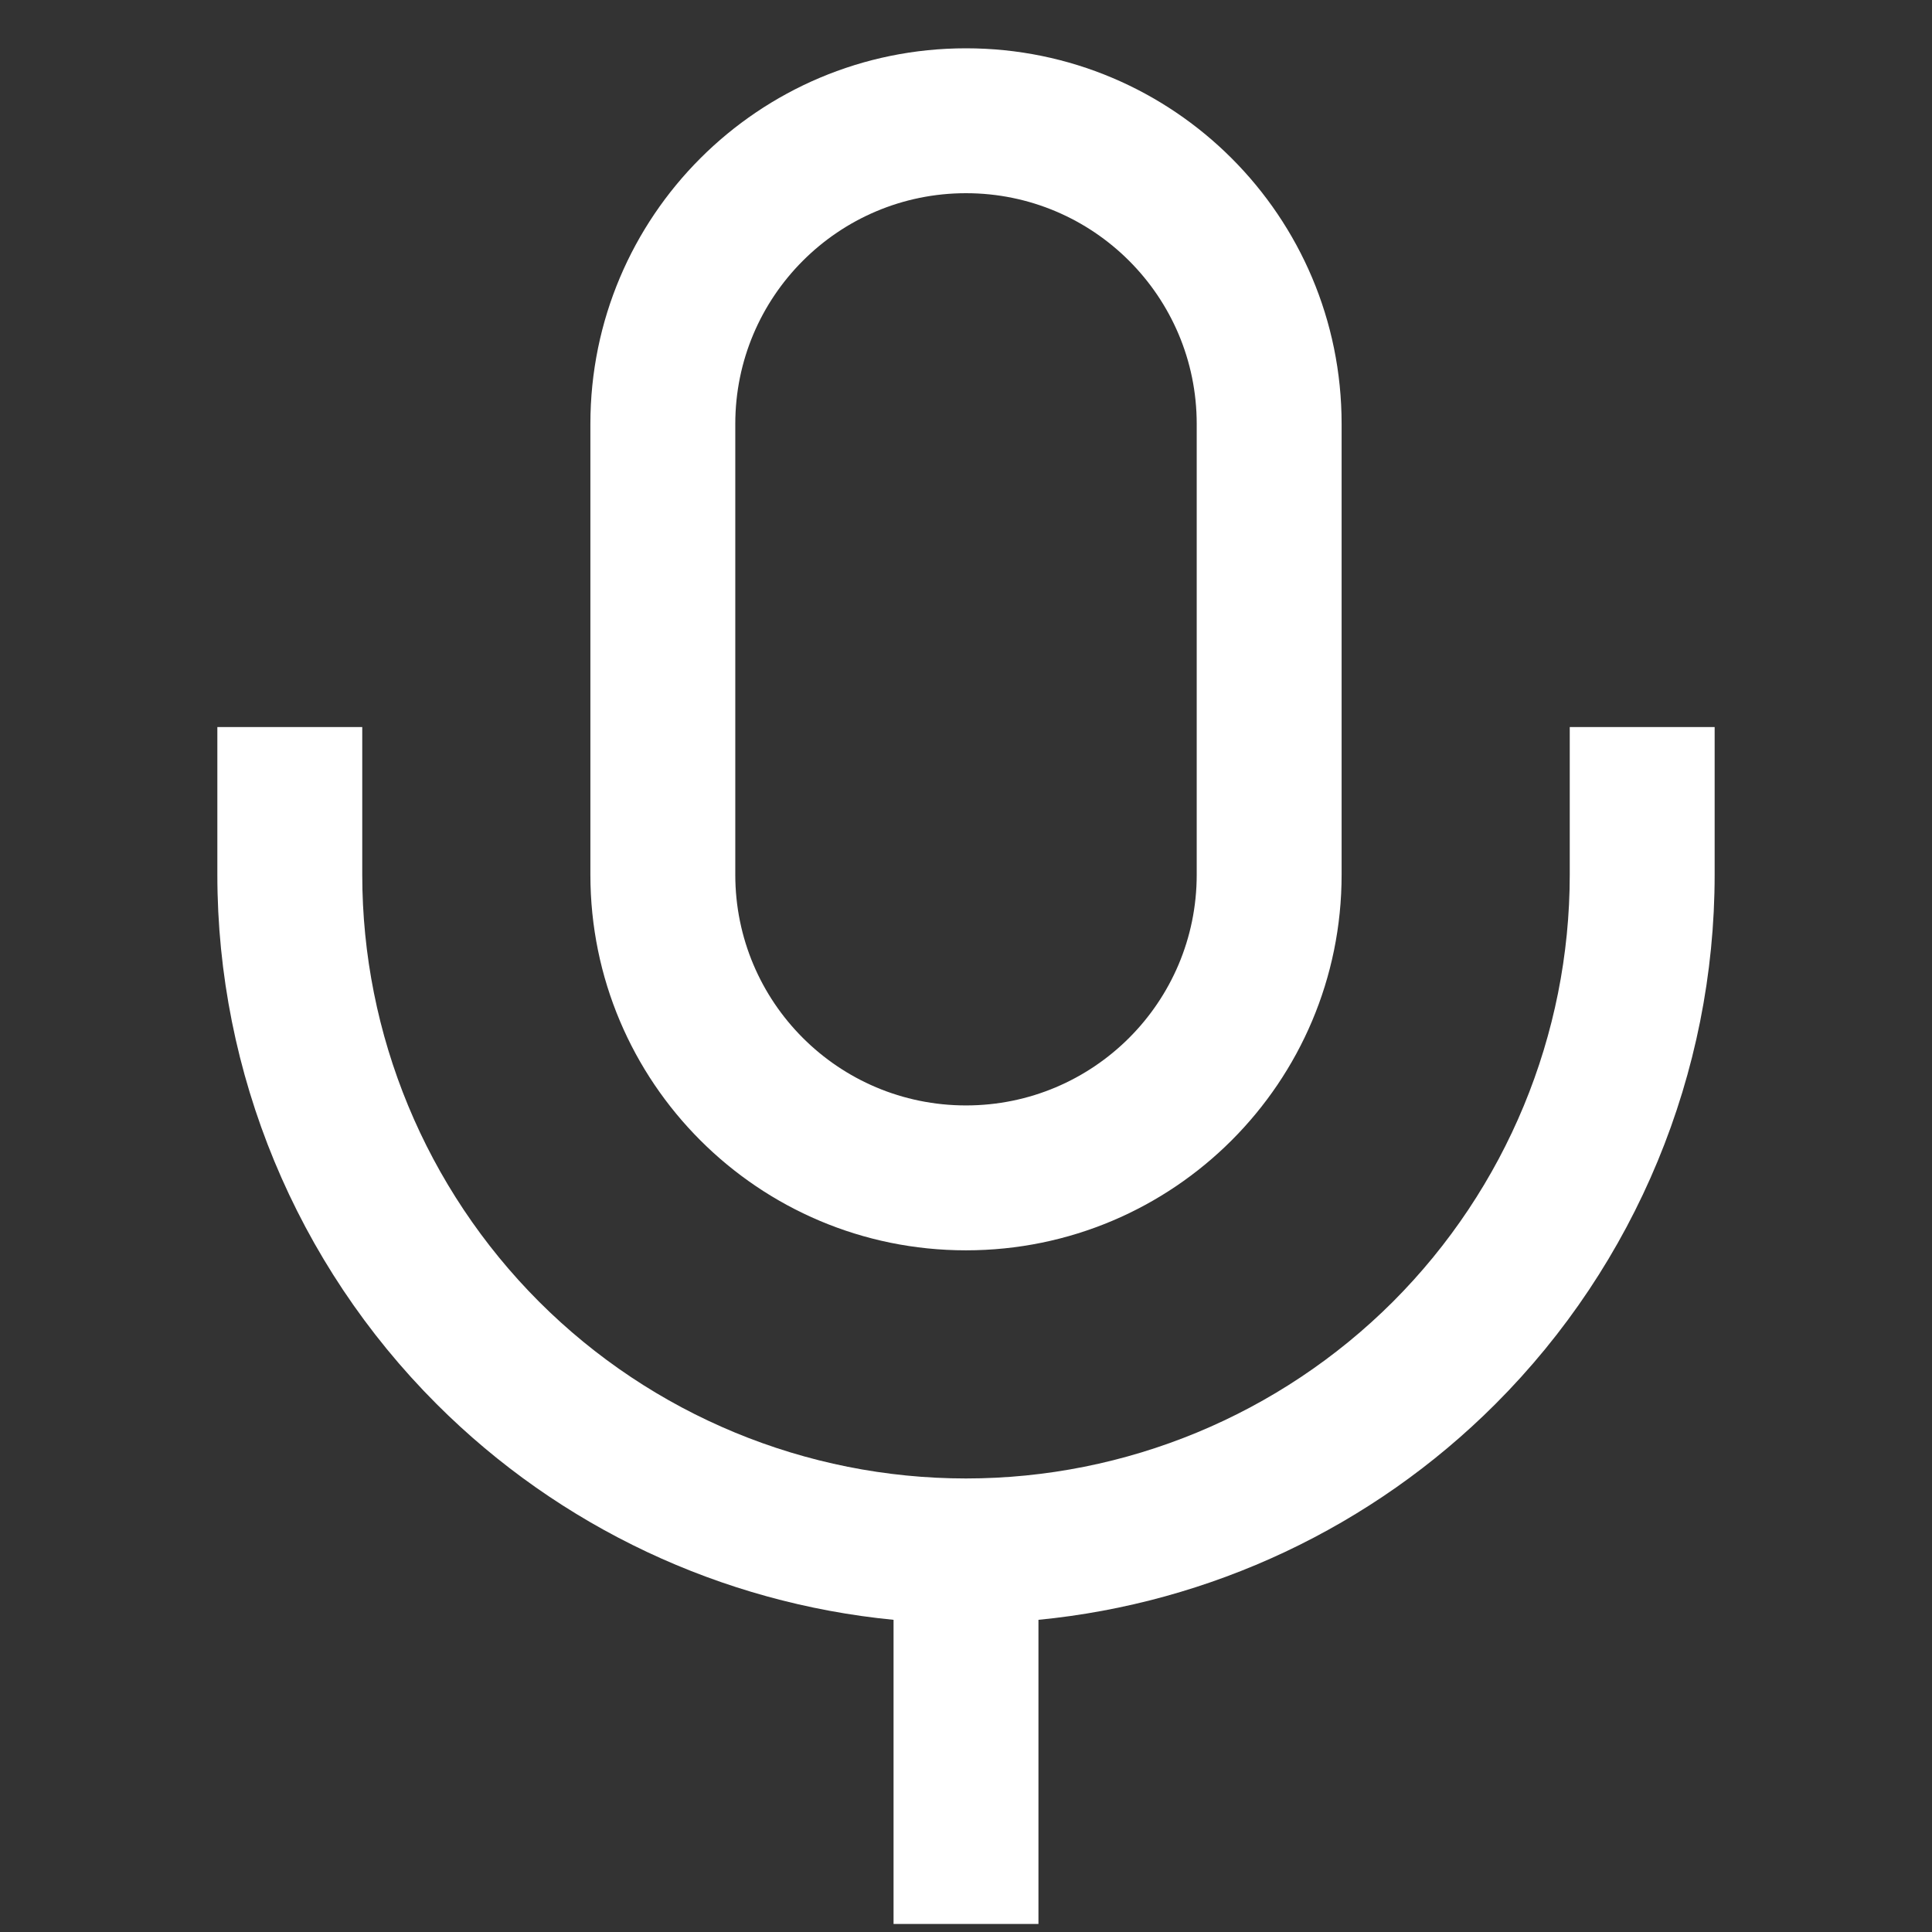 <svg width="12" height="12" viewBox="0 0 12 12" fill="none" xmlns="http://www.w3.org/2000/svg">
<rect x="0" y="0" width="12" height="12" fill="#333333" stroke="none"/>
<path fill-rule="evenodd" clip-rule="evenodd" d="M7.433 2.633C7.433 1.842 6.791 1.2 6 1.2C5.208 1.2 4.567 1.842 4.567 2.633V5.433C4.567 6.225 5.208 6.866 6 6.866C6.791 6.866 7.433 6.225 7.433 5.433V2.633ZM6 0.3C7.289 0.3 8.333 1.344 8.333 2.633V5.433C8.333 6.722 7.289 7.766 6 7.766C4.711 7.766 3.667 6.722 3.667 5.433V2.633C3.667 1.344 4.711 0.3 6 0.3ZM2.25 4.516V5.433C2.25 6.428 2.645 7.381 3.348 8.085C4.051 8.788 5.005 9.183 6 9.183C6.994 9.183 7.948 8.788 8.652 8.085C9.355 7.381 9.75 6.428 9.75 5.433V4.516H10.65V5.433C10.65 6.666 10.16 7.849 9.288 8.721C8.523 9.486 7.518 9.957 6.45 10.061V11.95H5.55V10.061C4.482 9.957 3.477 9.486 2.712 8.721C1.84 7.849 1.35 6.666 1.35 5.433V4.516H2.25Z" fill="white"/>
</svg>
